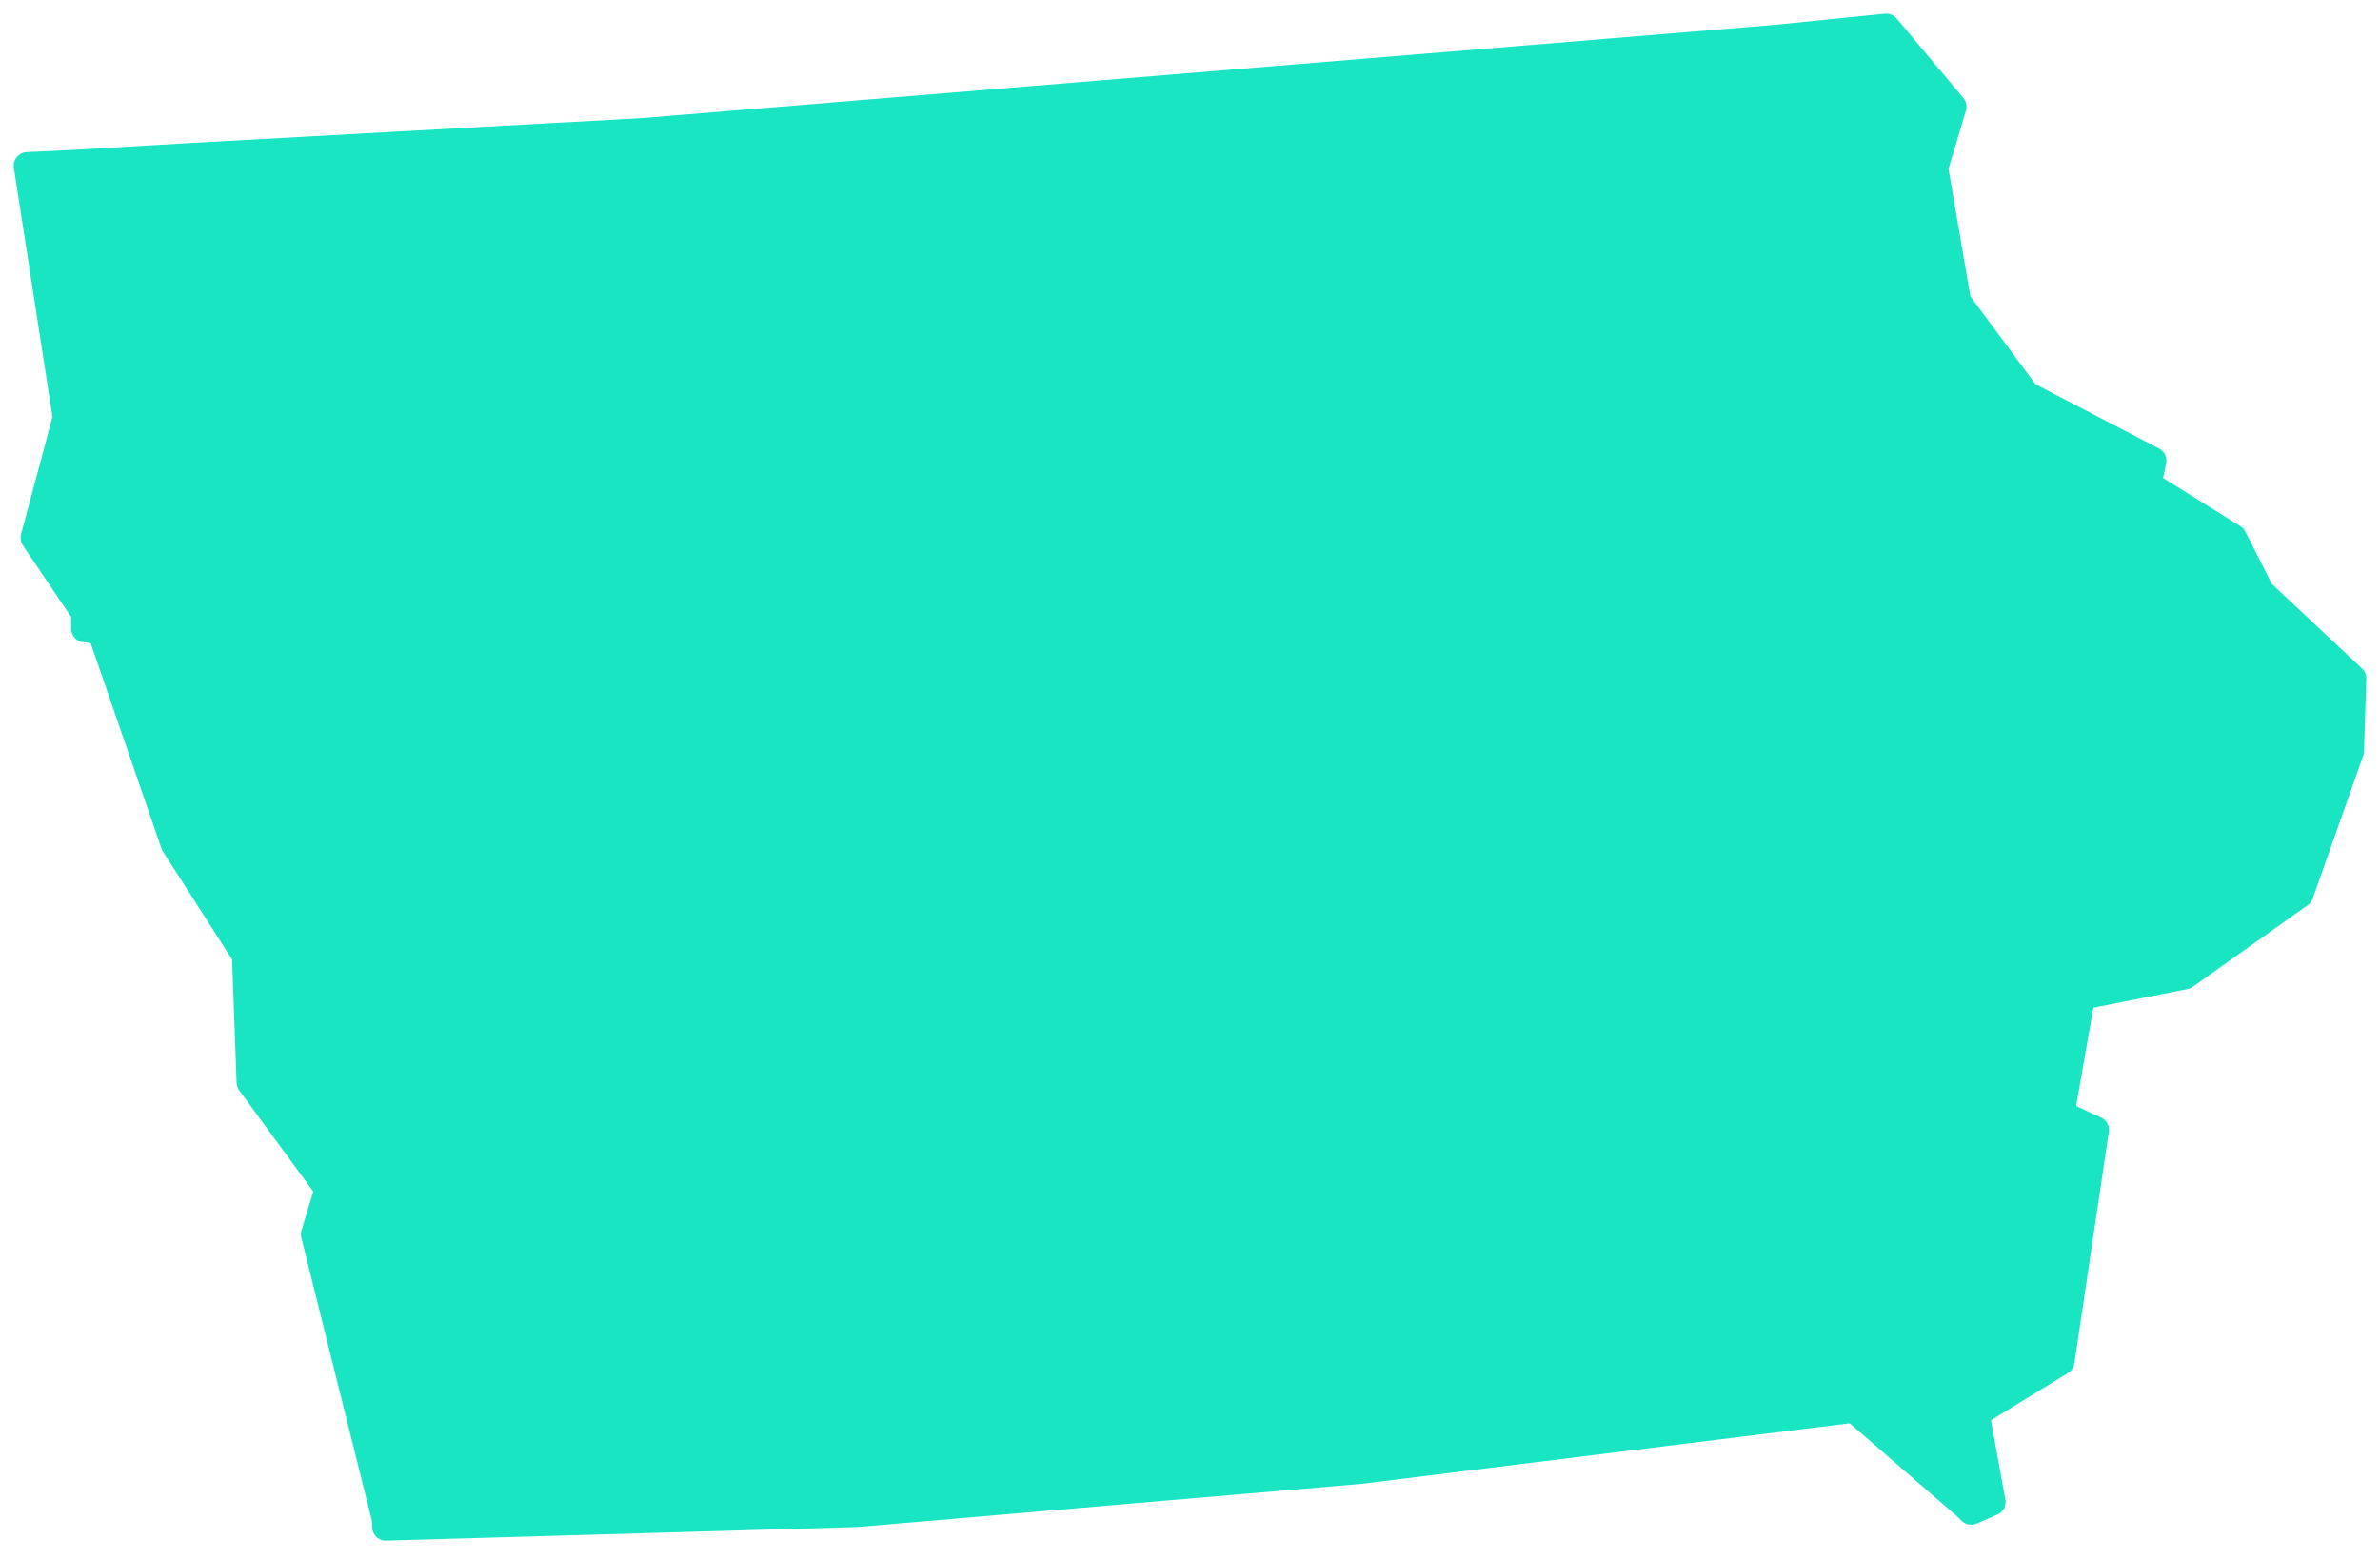 <svg width="87" height="57" viewBox="0 0 87 57" fill="none" xmlns="http://www.w3.org/2000/svg">
<path d="M78.693 16.843L74.073 14.438L71.553 11.037L70.713 6.143L71.385 3.903L68.95 1L64.834 1.415L23.51 4.816L6.963 5.728L2.764 5.977L1 6.06L2.428 15.268L1.252 19.664L3.1 22.401V22.982L3.688 23.065L6.375 30.862L8.979 34.927L9.147 39.572L12.003 43.471L11.499 45.13L14.103 55.581V55.83L31.321 55.333L49.715 53.757L67.774 51.517L71.889 55.084L72.057 55.249L72.813 54.918L72.225 51.683L75.333 49.775L76.593 41.314L75.333 40.733L76.089 36.42L79.868 35.673L84.068 32.687L85.916 27.461L86 24.807L82.64 21.655L81.632 19.664L78.441 17.673L78.609 17.258L78.693 16.844L78.693 16.843Z" fill="#19E5C3" stroke="#19E5C3" stroke-linejoin="round"/>
</svg>
